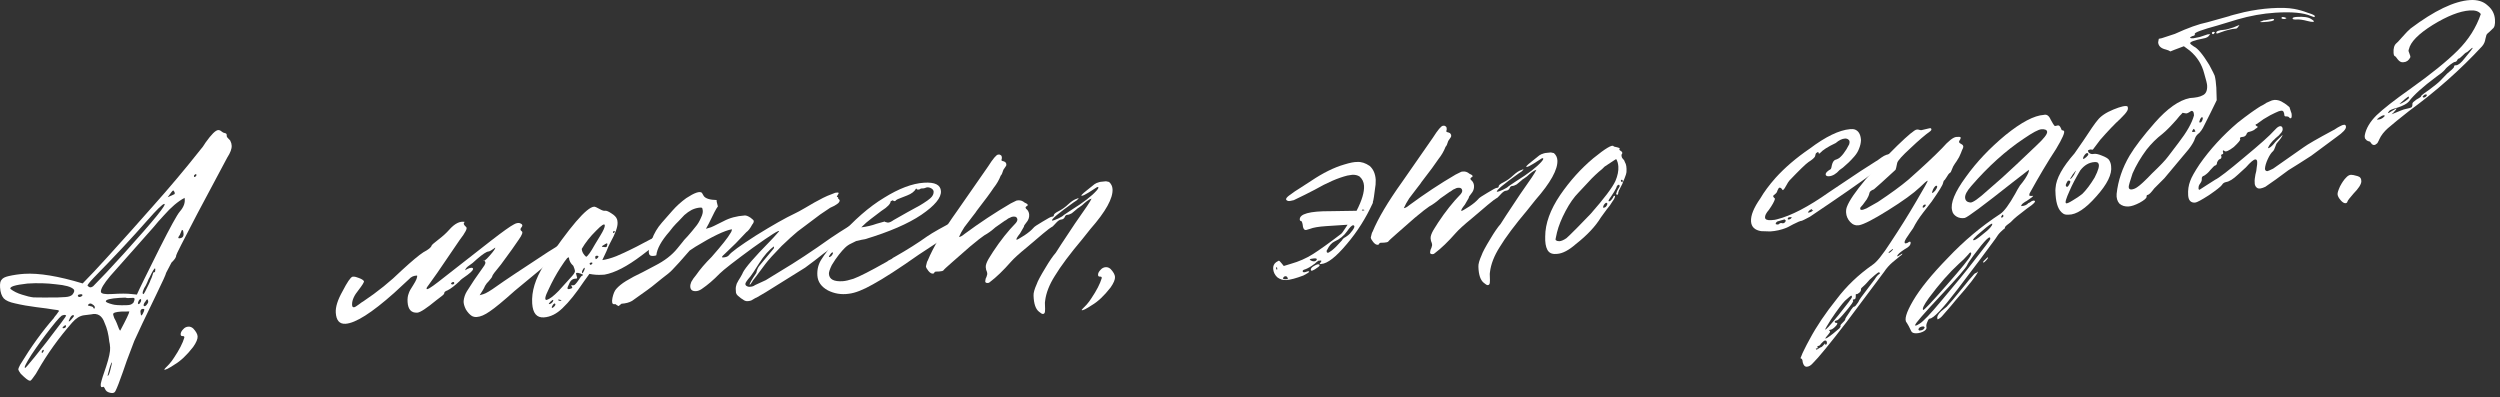 <?xml version="1.0" encoding="UTF-8"?> <svg xmlns="http://www.w3.org/2000/svg" width="403" height="64" viewBox="0 0 403 64" fill="none"><rect x="0" y="0" width="403" height="64" fill="#333333" stroke="none"/><path d="M16.563 62.382C16.292 62.493 16.188 62.314 16.25 61.846C16.355 61.329 16.643 60.406 17.114 59.077C17.578 57.656 17.791 56.645 17.752 56.044C17.722 55.583 17.678 55.261 17.62 55.079C17.496 53.881 17.245 52.877 16.868 52.067C16.467 50.887 15.741 50.424 14.691 50.678L13.518 50.823C12.874 50.911 12.25 51.3 11.646 51.988C9.486 54.447 7.636 57.025 6.095 59.722C5.931 60.057 5.678 60.444 5.335 60.884C5.039 61.321 4.84 61.473 4.739 61.34C4.554 61.352 4.09 60.988 3.346 60.248C3.091 59.893 2.961 59.67 2.955 59.577C2.946 59.439 3.045 59.177 3.252 58.793C5.012 55.896 6.821 53.391 8.678 51.276C8.718 51.181 8.803 51.059 8.932 50.912C9.105 50.715 9.233 50.544 9.317 50.4C9.446 50.252 9.509 50.155 9.507 50.109C9.501 50.017 9.194 49.944 8.588 49.891C8.025 49.788 7.112 49.661 5.85 49.511C4.635 49.358 3.485 49.155 2.402 48.9C1.556 48.723 0.959 48.46 0.612 48.112C0.262 47.717 0.061 47.127 0.01 46.342C-0.032 45.696 0.057 45.272 0.276 45.073C0.445 44.83 0.804 44.644 1.353 44.516C2.175 44.324 3.025 44.199 3.902 44.142C6.258 43.989 9.398 44.505 13.324 45.688C14.456 44.548 15.78 43.14 17.294 41.465C20.064 38.41 22.507 35.678 24.624 33.268C27.304 30.266 29.823 27.273 32.181 24.291C32.57 23.849 32.889 23.411 33.139 22.977C34.075 21.664 34.75 20.994 35.166 20.968C35.35 20.956 35.541 21.036 35.738 21.209C35.885 21.338 36.053 21.42 36.241 21.454C36.474 21.486 36.576 21.618 36.545 21.852L36.549 21.921C36.558 22.06 36.661 22.216 36.858 22.388C37.054 22.561 37.156 22.694 37.162 22.786C37.266 22.965 37.327 23.193 37.345 23.47C37.378 23.978 37.141 24.619 36.635 25.394L31.797 34.473C29.487 38.889 28.356 41.119 28.405 41.162C28.423 41.44 28.17 41.827 27.645 42.325L26.779 43.981C26.748 44.215 26.241 45.337 25.258 47.349C23.376 51.228 22.172 53.764 21.647 54.957C20.654 57.526 20.043 59.189 19.814 59.946C19.266 61.511 18.869 62.534 18.621 63.014C18.501 63.3 18.253 63.409 17.877 63.341C17.643 63.309 17.43 63.23 17.236 63.104C17.088 62.974 16.987 62.842 16.932 62.706C16.877 62.571 16.824 62.481 16.775 62.438C16.723 62.349 16.652 62.33 16.563 62.382ZM31.67 28.22C31.658 28.035 31.565 28.018 31.389 28.169C31.299 28.221 31.258 28.293 31.264 28.386C31.276 28.57 31.37 28.588 31.545 28.437C31.632 28.339 31.673 28.267 31.67 28.22ZM28.087 30.887L27.935 30.689C27.842 30.695 27.541 31.062 27.032 31.791C27.664 31.518 28.024 31.355 28.114 31.303C28.2 31.205 28.191 31.066 28.087 30.887ZM28.991 34.098C29.638 33.361 29.892 32.625 29.752 31.892C28.676 32.472 27.577 33.402 26.454 34.68C25.803 35.372 25.22 36.035 24.705 36.672C23.539 38 21.227 40.607 17.769 44.495C16.735 45.722 16.233 46.566 16.263 47.028C16.284 47.351 16.895 47.474 18.096 47.396C19.435 47.309 20.479 47.311 21.227 47.402L22.067 47.486C22.348 46.819 23.557 44.352 25.692 40.086C27.459 36.586 28.559 34.59 28.991 34.098ZM17.174 43.908L20.034 40.801C24.837 35.481 26.984 32.837 26.476 32.87C26.199 32.888 25.283 33.782 23.728 35.553C21.31 38.306 18.426 41.392 15.076 44.809C14.382 45.55 14.061 45.965 14.113 46.054C14.162 46.097 14.236 46.162 14.335 46.248C14.528 46.375 14.758 46.337 15.023 46.134C15.285 45.885 16.002 45.143 17.174 43.908ZM29.552 37.401C29.538 37.17 29.461 37.059 29.322 37.068L29.262 37.211C29.222 37.307 29.161 37.45 29.081 37.64C29.044 37.782 28.982 37.902 28.896 38C28.683 38.292 28.692 38.431 28.923 38.416C29.477 38.38 29.687 38.042 29.552 37.401ZM23.106 47.419C23.198 47.413 23.489 46.884 23.977 45.832C24.101 45.592 24.201 45.354 24.279 45.117C24.402 44.877 24.483 44.686 24.52 44.545C24.557 44.403 24.596 44.285 24.636 44.189C24.676 44.094 24.695 44.023 24.692 43.977C24.735 43.928 24.78 43.902 24.826 43.899C24.964 43.89 25.028 43.793 25.016 43.608C25.05 43.42 25.042 43.305 24.993 43.262C24.855 43.271 24.561 43.754 24.113 44.71C24.027 44.809 23.905 45.072 23.747 45.499C23.586 45.881 23.421 46.193 23.251 46.436C23.007 46.962 22.934 47.268 23.032 47.354L23.106 47.419ZM10.545 47.885C11.099 47.849 11.484 47.709 11.7 47.463C11.999 47.072 12.051 46.791 11.854 46.618C11.458 46.226 10.513 45.963 9.02 45.828C7.571 45.643 6.038 45.604 4.421 45.708C2.395 45.932 1.486 46.223 1.695 46.581C2.184 46.966 2.807 47.274 3.564 47.503C4.274 47.735 4.887 47.881 5.401 47.941C5.912 47.954 6.515 47.961 7.211 47.962C7.953 47.961 8.37 47.957 8.462 47.951C8.881 47.97 9.575 47.948 10.545 47.885ZM13.307 47.567C13.252 47.432 13.11 47.394 12.882 47.456C12.651 47.471 12.54 47.547 12.549 47.686C12.555 47.778 12.629 47.843 12.771 47.88C12.909 47.871 13.023 47.841 13.113 47.788C13.245 47.687 13.31 47.613 13.307 47.567ZM20.3 49.201L20.715 49.174C21.039 49.153 21.308 49.02 21.524 48.774C21.645 48.488 21.702 48.298 21.696 48.206C21.687 48.068 21.59 48.004 21.406 48.016C20.759 48.058 20.411 48.057 20.362 48.014C20.313 47.971 19.942 47.972 19.249 48.017C17.771 48.113 17.041 48.299 17.059 48.576C17.068 48.715 17.427 48.877 18.134 49.063C18.513 49.178 19.235 49.224 20.3 49.201ZM22.698 48.628C22.741 48.579 22.756 48.462 22.744 48.277C22.741 48.231 22.717 48.209 22.671 48.212C22.486 48.224 22.338 48.443 22.226 48.867C22.287 49.095 22.403 49.088 22.572 48.845L22.698 48.628ZM23.154 49.225C23.16 49.317 23.209 49.36 23.301 49.354C23.44 49.345 23.572 49.244 23.699 49.05C23.872 48.853 23.929 48.664 23.871 48.483C23.804 48.162 23.666 48.194 23.459 48.579C23.244 48.825 23.142 49.04 23.154 49.225ZM15.082 49.191C14.688 48.846 14.387 48.842 14.177 49.18L14.181 49.25L14.394 49.306C14.535 49.343 14.677 49.38 14.818 49.417C14.96 49.454 15.034 49.519 15.04 49.611C15.144 49.79 15.215 49.809 15.252 49.667C15.335 49.523 15.278 49.364 15.082 49.191ZM23.031 50.554C23.195 50.219 23.274 50.005 23.268 49.913C23.262 49.821 23.189 49.779 23.051 49.788C22.681 49.812 22.559 50.075 22.685 50.577C22.709 50.946 22.824 50.939 23.031 50.554ZM10.669 50.869C10.521 50.739 10.335 50.728 10.11 50.835C9.966 50.752 9.336 51.419 8.222 52.836C7.108 54.253 6.065 55.689 5.093 57.143C4.167 58.594 3.819 59.313 4.05 59.298C4.053 59.344 4.184 59.219 4.443 58.924C4.745 58.58 5.133 58.114 5.605 57.527C6.12 56.891 6.742 56.109 7.47 55.18C9.652 52.349 10.718 50.912 10.669 50.869ZM20.852 50.209L19.531 50.225C18.654 50.282 18.223 50.425 18.238 50.656C18.244 50.749 18.303 50.953 18.417 51.271C18.573 51.539 18.707 51.809 18.817 52.08C19.102 52.896 19.29 53.301 19.383 53.295C20.334 51.517 20.824 50.489 20.852 50.209ZM11.254 51.318L11.073 51.747C11.085 51.931 11.306 51.755 11.735 51.217C11.864 51.069 11.928 50.973 11.925 50.926C11.919 50.834 11.87 50.791 11.777 50.797C11.592 50.809 11.418 50.982 11.254 51.318ZM10.097 52.784L10.102 52.853C10.105 52.899 10.129 52.921 10.175 52.918C10.499 52.897 10.653 52.771 10.638 52.54C10.626 52.355 10.489 52.388 10.227 52.636C10.137 52.689 10.094 52.738 10.097 52.784ZM7.061 56.389C6.877 56.401 6.767 56.501 6.733 56.689C6.696 56.831 6.723 56.898 6.816 56.892C6.991 56.742 7.073 56.574 7.061 56.389ZM18.052 58.529C18.04 58.344 17.976 58.418 17.858 58.751C17.778 58.941 17.7 59.178 17.626 59.461L17.347 60.523L17.351 60.592C17.49 60.583 17.632 60.272 17.778 59.66C17.964 58.952 18.055 58.575 18.052 58.529Z" fill="white"></path><path d="M28.044 57.673C28.889 56.412 29.446 55.333 29.712 54.434C29.746 54.247 29.648 54.16 29.417 54.175C29.232 54.187 29.134 54.101 29.122 53.916C29.104 53.639 29.248 53.351 29.553 53.053C29.769 52.807 30.038 52.674 30.362 52.653C30.639 52.635 30.9 52.734 31.146 52.95C31.595 53.431 31.831 53.856 31.855 54.226C31.882 54.642 31.641 55.214 31.131 55.942C30.104 57.261 29.099 58.207 28.116 58.781C27.181 59.398 26.642 59.665 26.498 59.582C26.452 59.585 26.493 59.513 26.623 59.365C26.752 59.218 26.97 58.995 27.275 58.697C27.578 58.352 27.834 58.011 28.044 57.673Z" fill="white"></path><path d="M74.736 48.525C74.792 47.964 74.967 47.443 75.26 46.96C75.974 45.801 76.841 44.516 77.863 43.105C78.248 42.616 78.343 42.285 78.146 42.112L77.925 41.918C77.943 42.195 78.276 41.965 78.924 41.227C79.615 40.44 79.911 40.004 79.812 39.917L79.614 40.069C79.481 40.171 79.326 40.273 79.147 40.378C78.968 40.482 78.832 40.537 78.74 40.543C78.417 40.564 77.794 40.976 76.872 41.777C76.348 42.275 75.952 42.602 75.684 42.759C75.283 43.017 75.045 43.287 74.971 43.57C75.55 43.208 75.96 43.089 76.2 43.212C76.397 43.385 76.119 43.751 75.367 44.31C74.612 44.822 74.192 45.151 74.109 45.296C73.323 46.042 72.66 46.549 72.121 46.816C71.757 46.932 71.583 47.106 71.598 47.337C71.604 47.429 71.186 47.781 70.344 48.392C68.76 49.7 67.736 50.37 67.275 50.4C66.305 50.462 65.781 49.893 65.703 48.693C65.667 48.139 65.73 47.671 65.89 47.289C65.965 47.006 66.213 46.549 66.636 45.919C67.099 45.194 67.299 44.694 67.235 44.419L67.096 44.428C66.634 44.458 66.252 44.645 65.95 44.99L63.522 47.234C59.926 50.435 57.32 52.088 55.704 52.193C54.734 52.256 54.209 51.664 54.128 50.417C54.068 49.493 54.433 48.333 55.224 46.937C55.965 45.498 56.495 44.721 56.812 44.608L56.951 44.599C57.182 44.584 57.488 44.657 57.869 44.818C58.297 44.976 58.563 45.144 58.667 45.323C58.722 45.458 58.429 45.941 57.787 46.771C57.099 47.604 56.754 48.368 56.753 49.064L56.762 49.203C56.777 49.434 56.877 49.543 57.062 49.531C57.2 49.522 57.468 49.366 57.866 49.062C58.264 48.758 58.486 48.604 58.532 48.601C60.843 47.06 62.937 45.37 64.812 43.533C66.388 42.086 67.532 41.131 68.244 40.667C69.051 40.244 69.492 39.891 69.566 39.607C69.56 39.515 69.955 39.165 70.75 38.557C71.413 38.05 71.961 37.551 72.392 37.059C73.299 36.026 74.153 35.6 74.953 35.78C74.817 35.835 74.754 35.932 74.763 36.071C74.772 36.209 74.9 36.386 75.145 36.602C75.388 36.772 75.039 37.467 74.098 38.688L70.477 44.001L69.074 45.97C68.858 46.216 68.755 46.408 68.764 46.546C68.779 46.777 69.404 46.412 70.641 45.451L79.182 38.776C81.081 37.307 82.3 36.44 82.839 36.173C83.197 35.965 83.517 35.897 83.8 35.972C84.228 36.13 84.312 36.356 84.053 36.651C83.837 36.897 83.85 37.105 84.093 37.275C84.333 37.398 84.177 37.849 83.625 38.627C83.118 39.401 82.162 40.739 80.754 42.639C79.807 43.767 79.338 44.4 79.347 44.539C79.353 44.631 79.162 44.899 78.773 45.341C78.554 45.541 78.361 45.785 78.194 46.074C78.074 46.36 77.95 46.6 77.823 46.794L77.319 47.592L77.933 47.413C78.343 47.294 79.079 46.852 80.143 46.087C81.206 45.322 83.94 43.499 88.345 40.616L90.217 39.452C90.263 39.449 90.374 39.372 90.55 39.221C90.772 39.068 90.996 38.937 91.22 38.83C91.445 38.723 91.65 38.663 91.835 38.651C92.02 38.639 92.12 38.748 92.134 38.979C92.158 39.349 91.66 39.891 90.64 40.607C88.787 42.072 86.233 44.162 82.977 46.877C81.136 48.527 79.793 49.635 78.949 50.199C78.15 50.761 77.451 51.062 76.85 51.101C76.573 51.118 76.315 51.066 76.075 50.942C75.737 50.732 75.413 50.382 75.103 49.892C74.836 49.353 74.713 48.897 74.736 48.525ZM73.226 45.631C73.214 45.446 73.096 45.408 72.871 45.515C72.649 45.669 72.656 45.784 72.893 45.861C73.124 45.846 73.235 45.77 73.226 45.631Z" fill="white"></path><path d="M85.789 48.921C85.663 46.981 86.295 44.923 87.684 42.746C91.874 36.538 94.568 33.395 95.769 33.318C95.908 33.309 96.194 33.429 96.627 33.679C97.061 33.93 97.369 34.026 97.55 33.967C97.781 33.953 98.115 34.093 98.552 34.389C99.034 34.683 99.332 34.988 99.446 35.305C99.498 35.395 99.533 35.578 99.551 35.855C99.596 36.548 99.203 37.64 98.372 39.132C98.165 39.516 97.963 39.97 97.765 40.493L97.092 41.928C97.736 41.84 98.487 41.629 99.347 41.294C100.25 40.911 101.015 40.56 101.644 40.241C102.319 39.919 102.992 39.574 103.664 39.206C104.382 38.835 104.785 38.623 104.875 38.571C104.921 38.568 105.055 38.49 105.277 38.336C105.499 38.183 105.722 38.052 105.947 37.945C106.215 37.788 106.442 37.704 106.627 37.692C106.719 37.686 106.816 37.749 106.917 37.882C107.123 38.193 106.628 38.782 105.432 39.648L103.443 41.168C101.1 42.943 99.103 43.977 97.453 44.27L97.037 44.296C96.391 44.338 95.715 44.289 95.01 44.15L94.117 45.39C92.848 47.281 91.711 48.7 90.706 49.646C89.747 50.589 88.736 51.095 87.674 51.164C86.519 51.239 85.891 50.491 85.789 48.921ZM95.887 39.432L96.767 37.983C97.27 37.162 97.513 36.613 97.495 36.336C97.471 35.967 97.003 36.252 96.09 37.193C95.131 38.136 94.359 39.113 93.776 40.125C93.805 40.587 94.042 41.012 94.484 41.401C94.755 41.291 95.223 40.634 95.887 39.432ZM98.819 37.433C98.83 37.618 98.923 37.612 99.096 37.415C99.182 37.317 99.156 37.272 99.017 37.281C98.876 37.244 98.809 37.294 98.819 37.433ZM97.789 39.795L97.905 39.44C97.936 39.206 97.841 39.166 97.619 39.319C97.573 39.322 97.528 39.349 97.485 39.398C97.171 39.557 97.016 39.683 97.022 39.776C97.069 39.773 97.186 39.788 97.373 39.822C97.561 39.857 97.7 39.848 97.789 39.795ZM90.041 46.906L92.248 44.468C92.551 44.123 92.696 43.859 92.684 43.674C92.675 43.536 92.588 43.263 92.422 42.856C91.98 42.468 91.742 42.019 91.709 41.511C91.66 41.468 91.569 41.497 91.436 41.599C91.35 41.697 91.2 41.892 90.987 42.184C90.817 42.427 90.606 42.742 90.353 43.13C89.637 44.243 88.994 45.421 88.425 46.663C87.851 47.814 87.748 48.377 88.118 48.353C88.573 48.23 89.215 47.748 90.041 46.906ZM96.281 41.215L96.212 41.219C95.935 41.237 95.877 41.427 96.04 41.787C96.265 41.68 96.417 41.531 96.498 41.34C96.402 41.3 96.33 41.258 96.281 41.215ZM95.041 42.478C95.105 42.752 95.245 42.766 95.461 42.52C95.545 42.376 95.494 42.309 95.309 42.321C95.171 42.33 95.081 42.383 95.041 42.478ZM93.926 43.524C93.843 43.669 93.804 43.787 93.81 43.88C93.828 44.157 93.939 44.08 94.143 43.649C94.224 43.459 94.262 43.34 94.259 43.294C94.244 43.063 94.133 43.14 93.926 43.524ZM92.148 46.144C92.096 46.054 92.07 46.01 92.07 46.01C92.113 45.961 92.206 45.955 92.347 45.992L92.486 45.983C92.624 45.974 92.863 45.726 93.203 45.241C93.539 44.709 93.754 44.44 93.846 44.434C93.939 44.428 93.982 44.379 93.976 44.286C93.782 44.16 93.52 44.061 93.191 43.989C93.004 43.955 92.889 43.986 92.849 44.081C92.852 44.127 92.883 44.241 92.941 44.423L93.033 44.765C93.039 44.857 92.996 44.906 92.903 44.912L92.695 44.926C92.234 44.956 91.885 45.303 91.65 45.967C91.526 46.207 91.468 46.373 91.474 46.466C91.486 46.651 91.695 46.66 92.101 46.495C92.283 46.436 92.299 46.319 92.148 46.144ZM88.694 48.663C88.478 48.909 88.416 49.029 88.509 49.023C88.74 49.008 88.94 48.879 89.11 48.636C89.193 48.492 89.21 48.398 89.161 48.355C89.112 48.312 88.956 48.414 88.694 48.663ZM90.131 48.292C89.9 48.307 89.88 48.355 90.071 48.435C90.12 48.478 90.191 48.497 90.283 48.491C90.56 48.473 90.58 48.425 90.343 48.348L90.131 48.292ZM89.141 49.121C88.972 49.364 88.913 49.53 88.965 49.62C89.06 49.66 89.194 49.582 89.367 49.385C89.54 49.188 89.577 49.047 89.479 48.96C89.427 48.871 89.314 48.925 89.141 49.121Z" fill="white"></path><path d="M118.95 47.676C118.802 47.547 118.7 47.391 118.641 47.209L118.605 46.655C118.587 46.378 118.637 46.073 118.755 45.741C118.919 45.406 119.127 45.044 119.38 44.657C119.63 44.223 119.754 43.983 119.751 43.937C120.162 43.122 121.607 41.452 124.087 38.926C124.436 38.578 124.934 38.036 125.582 37.298C125.699 36.966 124.295 37.846 121.37 39.937C118.448 42.074 116.66 43.465 116.006 44.11C115.05 45.1 114.083 45.928 113.106 46.594C112.795 46.8 112.5 46.911 112.223 46.929C111.623 46.968 111.306 46.734 111.273 46.226C111.258 45.995 111.311 45.736 111.432 45.45C111.639 45.066 111.893 44.702 112.196 44.357C112.831 43.435 113.672 42.453 114.718 41.411C116.359 39.542 117.366 38.271 117.74 37.598C117.91 37.355 117.989 37.141 117.977 36.956C116.785 37.173 114.828 38.111 112.107 39.772L111.173 40.389L109.489 42.307L108.383 43.491C108.124 43.786 107.552 44.264 106.667 44.924L105.543 45.832C105.149 46.182 103.931 47.073 101.89 48.504C101.444 48.764 100.874 48.917 100.181 48.962L99.719 49.34C99.528 49.26 99.359 49.155 99.211 49.025L99.003 49.038C98.68 49.059 98.588 48.718 98.728 48.013C98.871 47.354 99.072 46.878 99.331 46.583C99.72 46.14 100.249 45.711 100.917 45.297C101.676 44.831 102.572 44.355 103.608 43.87L105.558 42.84C107.13 42.042 108.344 41.105 109.202 40.03L110.04 39.001C110.08 38.906 110.361 38.586 110.882 38.042C111.4 37.452 111.809 36.962 112.108 36.572C112.454 36.178 112.747 35.695 112.988 35.123C113.276 34.548 113.361 34.079 113.245 33.715C113.239 33.623 113.211 33.555 113.162 33.512C113.113 33.469 113.019 33.452 112.881 33.461C112.419 33.491 111.963 33.613 111.513 33.828C111.109 34.039 110.71 34.32 110.316 34.67C109.967 35.018 109.663 35.339 109.404 35.634C109.142 35.883 108.838 36.204 108.493 36.597C108.193 36.988 108 37.232 107.914 37.331C106.618 38.806 105.913 40.081 105.797 41.155C105.707 41.207 105.524 41.242 105.247 41.26C104.831 41.287 104.61 41.093 104.583 40.677C104.568 40.446 104.596 40.166 104.668 39.837C104.739 39.507 104.815 39.247 104.895 39.057C104.973 38.82 105.033 38.677 105.076 38.627C105.429 37.631 105.973 36.714 106.707 35.878L108.391 33.96C109.039 33.223 109.784 32.548 110.625 31.937C111.96 31.062 112.799 30.776 113.144 31.078L113.457 31.615C113.761 32.012 114.447 32.223 115.515 32.246L115.533 32.523C115.536 32.57 115.599 32.821 115.721 33.277C115.505 33.523 115.009 34.459 114.233 36.086L113.798 36.88L114.412 36.7C114.551 36.692 115.293 36.342 116.64 35.652C117.626 35.124 118.766 34.818 120.059 34.734C120.29 34.72 120.599 34.839 120.986 35.092C121.328 35.348 121.501 35.522 121.507 35.615C121.519 35.799 121.439 35.99 121.266 36.187C120.936 36.811 120.615 37.226 120.303 37.432L118.61 39.211L116.908 40.852C116.556 41.153 116.383 41.35 116.389 41.442C116.392 41.488 116.463 41.507 116.602 41.498C117.017 41.471 117.311 41.359 117.484 41.162C117.824 40.676 119.285 39.608 121.868 37.956C124.543 36.299 126.623 35.121 128.108 34.422C128.469 34.259 129.051 33.943 129.855 33.473C130.792 32.903 131.732 32.378 132.675 31.899C132.943 31.743 133.598 31.468 134.639 31.076C134.96 31.009 135.146 31.02 135.198 31.11C135.201 31.156 135.139 31.276 135.013 31.47C134.886 31.663 134.869 31.757 134.961 31.751L135.104 31.811L135.118 32.019L135.265 32.149C135.413 32.278 135.379 32.466 135.163 32.712C135.076 32.81 134.854 32.964 134.497 33.173C134.183 33.332 133.958 33.439 133.822 33.495L132.222 34.572L128.574 37.313C127.957 37.817 127.103 38.591 126.011 39.636C124.707 40.972 123.82 41.958 123.351 42.591L121.879 44.565L121.365 45.224L121.24 45.441C121.156 45.585 121.072 45.707 120.985 45.805C120.899 45.903 120.854 45.929 120.851 45.883C120.796 45.748 121.15 45.122 121.912 44.006C122.018 43.489 122.2 43.083 122.459 42.788L124.718 40.067C124.761 40.018 124.776 39.901 124.764 39.717C123.966 40.278 123.167 41.188 122.367 42.446C121.611 43.654 121.146 44.357 120.974 44.554C120.412 45.193 120.137 45.605 120.149 45.79C120.164 46.02 120.36 46.17 120.735 46.239L120.943 46.225C121.266 46.204 121.516 46.118 121.691 45.968L123.448 45.158C123.626 45.054 124.005 44.821 124.585 44.459C125.164 44.096 125.588 43.837 125.856 43.681C128.223 42.275 130.914 40.501 133.929 38.357L135.329 37.432L136.934 36.423C136.98 36.42 137.091 36.344 137.267 36.193C137.488 36.04 137.712 35.909 137.937 35.802C138.162 35.694 138.367 35.635 138.551 35.623C138.69 35.614 138.764 35.679 138.773 35.817C138.978 36.129 138.506 36.716 137.356 37.579L135.095 39.186L132.77 40.867L131.313 42.005L129.787 43.148C126.532 45.167 124.415 46.487 123.435 47.107L121.96 47.968C121.914 47.971 121.802 48.025 121.623 48.129C121.444 48.233 121.265 48.338 121.087 48.442C120.905 48.5 120.722 48.535 120.537 48.547C120.306 48.562 120.094 48.506 119.9 48.38C119.611 48.213 119.294 47.978 118.95 47.676Z" fill="white"></path><path d="M131.761 44.411C131.698 43.441 131.919 42.569 132.426 41.794C132.929 40.973 133.85 39.8 135.189 38.276C137.651 35.472 140.087 33.344 142.497 31.889C144.904 30.388 147.054 29.576 148.948 29.453C150.703 29.34 151.613 29.791 151.679 30.807C151.748 31.869 150.694 33.143 148.518 34.629C146.385 36.066 143.363 37.375 139.451 38.556C139.405 38.559 139.198 38.595 138.832 38.666C138.465 38.736 138.191 38.8 138.009 38.858C137.874 38.913 137.604 39.047 137.201 39.258C136.84 39.421 136.507 39.651 136.202 39.949C135.94 40.198 135.616 40.567 135.23 41.056C134.844 41.544 134.463 42.102 134.086 42.73C133.759 43.4 133.604 43.874 133.622 44.151C133.679 45.029 134.423 45.421 135.855 45.328C136.271 45.301 136.842 45.171 137.569 44.939C138.521 44.599 140.339 43.669 143.023 42.15L143.222 41.998C143.357 41.943 143.514 41.864 143.693 41.759C143.869 41.609 144.069 41.48 144.294 41.372C146.307 40.222 148.022 39.136 149.44 38.117C150.327 37.503 151.961 36.586 154.34 35.365C154.386 35.362 154.52 35.283 154.742 35.13C154.964 34.976 155.187 34.846 155.412 34.739C155.68 34.582 155.907 34.498 156.091 34.486C156.276 34.474 156.376 34.583 156.391 34.814C156.415 35.184 155.917 35.726 154.896 36.442C154.326 36.942 153.039 37.837 151.036 39.127L148.1 41.056C144.906 43.304 142.436 44.901 140.689 45.85C139.123 46.739 137.834 47.24 136.821 47.352C135.626 47.523 134.501 47.34 133.446 46.806C132.388 46.225 131.826 45.427 131.761 44.411ZM141.307 36.07L142.605 35.708L142.679 35.773C142.725 35.77 142.796 35.788 142.891 35.828C142.987 35.869 143.081 35.886 143.173 35.88C143.404 35.865 143.697 35.73 144.051 35.475L146.265 34.218C147.251 33.691 147.923 33.323 148.281 33.114C148.638 32.905 149.039 32.647 149.483 32.34C149.97 31.984 150.253 31.711 150.334 31.52C150.46 31.326 150.515 31.091 150.497 30.814C150.436 30.586 150.262 30.412 149.976 30.291C149.69 30.17 149.434 30.164 149.209 30.271L148.937 30.358L148.452 30.39C148.363 30.442 148.273 30.494 148.184 30.546C148.091 30.552 147.999 30.558 147.907 30.564C147.811 30.524 147.738 30.459 147.685 30.37C147.438 30.85 146.953 31.229 146.229 31.508L144.736 32.092C144.647 32.144 144.557 32.196 144.468 32.248L144.403 32.322C144.274 32.469 144.11 32.457 143.914 32.284L143.576 32.445C143.557 32.864 143.057 33.383 142.077 34.003C140.662 35.069 139.845 35.701 139.626 35.901L138.84 36.648C139.715 36.544 140.537 36.352 141.307 36.07ZM134.233 40.703C134.135 40.616 133.939 40.815 133.646 41.297C133.606 41.393 133.609 41.439 133.655 41.436C133.886 41.421 134.083 41.246 134.247 40.911C134.284 40.769 134.279 40.7 134.233 40.703Z" fill="white"></path><path d="M166.609 47.648C166.582 47.232 166.751 46.618 167.116 45.806C167.271 45.332 167.746 44.444 168.543 43.14C169.17 42.079 169.721 41.278 170.196 40.737L171.081 39.358L173.299 36.014C174.956 33.681 175.844 32.348 175.961 32.015C175.733 32.077 175.487 32.208 175.222 32.411C174.956 32.614 174.693 32.84 174.431 33.089C174.166 33.291 173.988 33.419 173.899 33.471C173.853 33.474 173.72 33.575 173.501 33.775C173.282 33.974 173.04 34.176 172.775 34.378C172.507 34.535 172.258 34.621 172.027 34.636C171.842 34.648 171.711 34.772 171.633 35.009C171.51 35.249 171.31 35.378 171.032 35.396C170.802 35.411 170.513 35.615 170.168 36.008C169.822 36.402 169.603 36.601 169.511 36.607C169.375 36.663 168.911 37.017 168.119 37.672L165.548 39.856C164.314 40.863 163.46 41.637 162.985 42.178C161.733 43.604 160.598 44.698 159.58 45.46C159.494 45.558 159.382 45.612 159.243 45.621C158.874 45.645 158.746 45.468 158.861 45.089C158.855 44.997 158.893 44.878 158.977 44.734C159.057 44.543 159.096 44.425 159.093 44.378C159.136 44.329 159.152 44.212 159.14 44.028C159.134 43.935 159.076 43.753 158.965 43.482C158.898 43.162 158.883 42.931 158.92 42.789C158.989 42.414 159.213 41.936 159.593 41.355L160.097 40.557C161.28 38.764 162.502 37.224 163.763 35.937C163.893 35.789 163.975 35.621 164.009 35.434C163.985 35.064 163.788 34.891 163.419 34.915L163.28 34.924C163.142 34.933 162.983 34.99 162.804 35.094C162.622 35.152 162.444 35.257 162.268 35.407C162.135 35.509 162.046 35.561 162 35.564L160.469 36.637C159.856 37.187 159.258 37.62 158.675 37.936C158.275 38.194 157.502 38.8 156.358 39.756L153.528 42.235C152.606 43.036 152.125 43.485 152.085 43.58C151.998 43.679 151.77 43.74 151.401 43.764C150.936 43.748 150.684 43.787 150.643 43.883C150.606 44.024 150.518 44.099 150.38 44.108C150.149 44.123 149.907 43.977 149.656 43.668C149.404 43.36 149.272 43.114 149.26 42.929C149.365 42.412 149.461 42.104 149.548 42.006C150.429 39.862 152.018 37.185 154.314 33.975L159.278 26.836C160.077 25.578 160.616 24.94 160.893 24.922L161.031 24.913C161.124 24.907 161.194 24.926 161.244 24.969C161.339 25.009 161.413 25.074 161.465 25.164L161.474 25.302C161.526 25.392 161.513 25.555 161.436 25.792L161.44 25.861C161.539 25.947 161.634 25.988 161.727 25.982L162.013 26.102C162.209 26.275 162.269 26.48 162.192 26.716L161.747 27.371C161.595 27.891 161.453 28.202 161.32 28.303C161.042 29.017 160.667 29.668 160.195 30.255C159.688 31.029 158.772 32.272 157.445 33.981C157.405 34.076 157.17 34.393 156.741 34.931C156.312 35.469 155.885 36.03 155.459 36.614C155.079 37.195 154.789 37.724 154.588 38.201C154.819 38.186 155.11 38.028 155.462 37.727C157.94 35.897 160.431 34.251 162.933 32.79C163.112 32.686 163.381 32.553 163.742 32.39C163.785 32.341 163.922 32.309 164.153 32.294C164.523 32.27 164.855 32.387 165.15 32.647C165.722 32.888 165.828 33.09 165.467 33.252C165.245 33.406 165.281 33.589 165.573 33.802C165.772 34.021 165.883 34.292 165.904 34.615C165.933 35.077 165.776 35.505 165.43 35.898C165.171 36.193 165.046 36.41 165.055 36.548C165.015 36.644 164.806 37.005 164.43 37.632C163.957 38.219 163.771 38.556 163.869 38.643C163.918 38.686 164.343 38.45 165.145 37.934C165.767 37.523 166.251 37.12 166.597 36.727C166.68 36.582 167.169 36.249 168.063 35.727C168.91 35.209 169.403 34.945 169.542 34.936C169.773 34.921 169.884 34.844 169.875 34.706C169.863 34.521 170.126 34.295 170.666 34.028C171.205 33.761 171.737 33.379 172.261 32.881C172.742 32.433 173.187 32.149 173.597 32.029L173.8 31.947C173.939 31.938 173.854 32.059 173.546 32.311L173.079 32.62C170.64 34.355 169.475 35.334 169.582 35.559L169.651 35.555C169.836 35.543 170.153 35.429 170.603 35.215C171.053 35 171.343 34.819 171.472 34.672L172.739 33.824C174.656 32.633 176.004 31.595 176.781 30.71C177.126 30.317 177.161 30.129 176.884 30.147L176.749 30.225L175.547 30.999C174.968 31.361 174.586 31.548 174.401 31.56C174.17 31.575 174.408 31.304 175.114 30.748C175.422 30.497 175.863 30.143 176.436 29.689C176.705 29.532 176.862 29.453 176.908 29.45L176.977 29.445C177.11 29.344 177.545 29.269 178.284 29.221L178.778 29.328C179.123 29.631 179.31 30.013 179.34 30.475C179.435 31.953 178.252 34.093 175.791 36.896L174.504 38.51C172.48 40.913 170.986 42.912 170.023 44.505C169.14 45.907 168.623 47.239 168.473 48.501C168.436 48.642 168.429 48.898 168.453 49.267C168.477 49.637 168.475 49.962 168.447 50.242C168.416 50.475 168.308 50.599 168.123 50.611C167.984 50.619 167.768 50.494 167.473 50.235C166.935 49.806 166.647 48.944 166.609 47.648Z" fill="white"></path><path d="M175.928 48.087C176.774 46.827 177.33 45.747 177.597 44.849C177.631 44.661 177.533 44.574 177.302 44.589C177.117 44.601 177.019 44.515 177.007 44.33C176.989 44.053 177.132 43.766 177.438 43.468C177.654 43.222 177.923 43.088 178.247 43.067C178.524 43.049 178.785 43.148 179.031 43.364C179.48 43.845 179.716 44.271 179.74 44.64C179.767 45.056 179.526 45.628 179.016 46.356C177.989 47.675 176.983 48.622 176 49.196C175.066 49.813 174.527 50.079 174.383 49.996C174.336 49.999 174.378 49.927 174.508 49.779C174.637 49.632 174.855 49.409 175.16 49.111C175.462 48.767 175.719 48.425 175.928 48.087Z" fill="white"></path><path d="M205.236 43.335C205.206 42.873 205.368 42.515 205.723 42.26L206.125 42.025C206.217 42.019 206.365 42.149 206.567 42.414L206.945 42.877L208.105 42.523C209.38 42.162 210.552 41.646 211.622 40.974C212.691 40.301 214.22 39.205 216.209 37.685C216.255 37.682 216.468 37.39 216.848 36.809L217.227 36.227L213.764 36.452C212.563 36.53 211.691 36.679 211.149 36.9L210.535 37.079C210.211 37.1 210.03 36.81 209.991 36.21C209.918 35.797 209.812 35.595 209.674 35.604C209.581 35.61 209.531 35.544 209.522 35.405C209.462 34.482 211.102 34.027 214.442 34.043L218.681 33.977C219.547 32.297 219.946 30.95 219.88 29.934C219.841 29.333 219.601 28.839 219.158 28.45C218.82 28.24 218.42 28.15 217.958 28.18L217.2 28.299C215.694 28.675 213.935 29.438 211.923 30.589C211.026 31.064 209.903 31.624 208.553 32.268C208.097 32.39 207.799 32.433 207.657 32.396C207.091 32.247 207.23 31.89 208.075 31.325C208.383 31.073 208.916 30.714 209.674 30.247L211.343 29.165C213.255 27.882 215.029 27.002 216.668 26.525C217.623 26.231 218.333 26.092 218.798 26.108C219.444 26.066 220.107 26.279 220.787 26.745C221.377 27.263 221.703 28.007 221.766 28.977L221.746 29.743C221.534 31.473 221.386 32.41 221.302 32.555L221.311 32.693C220.174 35.178 218.764 37.403 217.083 39.367C215.361 41.427 213.993 42.489 212.977 42.555L212.7 42.573L212.889 42.283C213.105 42.037 213.03 41.949 212.664 42.019C212.617 42.022 212.571 42.025 212.525 42.028C212.436 42.08 212.303 42.181 212.127 42.332C211.998 42.48 211.91 42.555 211.864 42.558C211.333 42.963 210.842 43.25 210.389 43.419C210.115 43.483 209.982 43.584 209.991 43.723C210.003 43.907 210.191 43.942 210.555 43.825C210.598 43.776 210.735 43.744 210.966 43.729C211.012 43.726 211.037 43.748 211.04 43.794C211.045 43.886 210.734 44.092 210.106 44.411C208.929 44.858 208.017 45.103 207.371 45.145C206.816 45.181 206.319 45.027 205.88 44.685C205.483 44.293 205.269 43.843 205.236 43.335ZM219.642 33.775C219.599 33.825 219.556 33.874 219.513 33.923C219.7 33.957 219.839 33.948 219.928 33.896C219.972 33.847 219.947 33.825 219.855 33.831C219.805 33.788 219.735 33.769 219.642 33.775ZM214.712 40.356C215.11 40.052 215.654 39.506 216.345 38.719C216.426 38.529 216.623 38.354 216.937 38.194C217.249 37.988 217.469 37.812 217.599 37.664C218.333 36.828 218.512 36.376 218.137 36.308C217.906 36.323 217.579 36.645 217.156 37.276C216.647 38.004 215.964 38.559 215.107 38.939C214.658 39.154 214.269 39.596 213.941 40.267L213.877 40.34C213.839 40.482 213.847 40.597 213.899 40.687C213.948 40.73 214.019 40.748 214.111 40.742C214.157 40.739 214.358 40.611 214.712 40.356ZM212.174 41.981C212.39 41.735 212.267 41.627 211.805 41.657C211.436 41.681 211.208 41.742 211.122 41.841C211.125 41.887 211.221 41.95 211.412 42.031C211.461 42.074 211.509 42.094 211.555 42.091C211.838 42.165 212.045 42.129 212.174 41.981ZM211.882 42.835C212.329 42.574 212.604 42.533 212.709 42.712C212.761 42.801 212.676 42.923 212.454 43.076C211.702 43.635 211.317 43.776 211.299 43.499C211.284 43.268 211.478 43.047 211.882 42.835ZM205.846 43.087C205.797 43.044 205.752 43.07 205.712 43.165C205.715 43.211 205.719 43.281 205.725 43.373C205.774 43.416 205.824 43.459 205.873 43.503C205.907 43.315 205.898 43.176 205.846 43.087ZM207.556 44.785C207.498 44.603 207.376 44.518 207.192 44.53C207.053 44.539 206.942 44.616 206.859 44.761C206.818 44.856 206.823 44.925 206.872 44.968C206.967 45.008 207.084 45.024 207.223 45.015C207.408 45.003 207.523 44.996 207.569 44.993C207.613 44.944 207.608 44.874 207.556 44.785Z" fill="white"></path><path d="M238.319 42.999C238.292 42.584 238.461 41.97 238.826 41.158C238.981 40.684 239.456 39.795 240.253 38.492C240.88 37.431 241.431 36.63 241.906 36.089L242.791 34.71L245.009 31.366C246.666 29.032 247.554 27.699 247.671 27.367C247.443 27.428 247.197 27.56 246.932 27.763C246.666 27.966 246.403 28.191 246.141 28.44C245.876 28.643 245.698 28.77 245.609 28.823C245.563 28.826 245.43 28.927 245.211 29.127C244.992 29.326 244.75 29.527 244.485 29.73C244.217 29.887 243.968 29.973 243.737 29.987C243.552 29.999 243.421 30.124 243.343 30.361C243.22 30.601 243.019 30.73 242.742 30.747C242.511 30.762 242.223 30.967 241.878 31.36C241.532 31.753 241.313 31.953 241.221 31.959C241.085 32.014 240.621 32.369 239.829 33.023L237.258 35.207C236.024 36.215 235.17 36.989 234.695 37.53C233.443 38.956 232.308 40.05 231.29 40.812C231.204 40.91 231.091 40.964 230.953 40.973C230.583 40.997 230.456 40.819 230.571 40.441C230.565 40.349 230.603 40.23 230.687 40.086C230.767 39.895 230.806 39.776 230.803 39.73C230.846 39.681 230.862 39.564 230.85 39.379C230.844 39.287 230.786 39.105 230.675 38.834C230.608 38.514 230.593 38.283 230.63 38.141C230.699 37.766 230.923 37.288 231.303 36.706L231.807 35.908C232.99 34.116 234.212 32.576 235.473 31.288C235.603 31.141 235.685 30.973 235.719 30.785C235.695 30.416 235.498 30.243 235.129 30.267L234.99 30.276C234.852 30.285 234.693 30.342 234.514 30.446C234.332 30.504 234.154 30.609 233.978 30.759C233.845 30.86 233.756 30.913 233.71 30.916L232.179 31.989C231.566 32.539 230.968 32.972 230.385 33.288C229.985 33.545 229.212 34.152 228.068 35.107L225.238 37.587C224.316 38.388 223.835 38.837 223.795 38.932C223.708 39.031 223.48 39.092 223.111 39.116C222.646 39.099 222.393 39.139 222.353 39.234C222.316 39.376 222.228 39.451 222.09 39.46C221.859 39.475 221.617 39.328 221.365 39.02C221.114 38.712 220.982 38.465 220.97 38.281C221.075 37.764 221.171 37.456 221.258 37.358C222.139 35.214 223.728 32.537 226.024 29.327L230.987 22.188C231.787 20.93 232.326 20.292 232.603 20.274L232.741 20.265C232.834 20.259 232.904 20.278 232.953 20.321C233.049 20.361 233.123 20.426 233.175 20.515L233.184 20.654C233.236 20.743 233.223 20.907 233.146 21.143L233.15 21.213C233.249 21.299 233.344 21.339 233.436 21.333L233.723 21.454C233.919 21.627 233.979 21.831 233.902 22.068L233.457 22.723C233.305 23.243 233.163 23.554 233.03 23.655C232.752 24.369 232.377 25.019 231.905 25.607C231.398 26.381 230.482 27.623 229.155 29.333C229.115 29.428 228.88 29.745 228.451 30.282C228.022 30.82 227.595 31.381 227.169 31.966C226.789 32.547 226.499 33.076 226.298 33.553C226.529 33.538 226.82 33.38 227.172 33.078C229.65 31.248 232.141 29.603 234.643 28.142C234.822 28.038 235.091 27.904 235.452 27.742C235.495 27.693 235.632 27.661 235.863 27.646C236.233 27.622 236.565 27.739 236.86 27.998C237.432 28.239 237.538 28.441 237.177 28.604C236.955 28.757 236.99 28.941 237.283 29.154C237.482 29.372 237.593 29.644 237.614 29.967C237.643 30.429 237.486 30.856 237.14 31.25C236.881 31.545 236.756 31.762 236.765 31.9C236.725 31.996 236.516 32.357 236.14 32.984C235.667 33.571 235.481 33.908 235.579 33.995C235.628 34.038 236.053 33.801 236.855 33.286C237.477 32.874 237.961 32.472 238.307 32.078C238.39 31.934 238.879 31.601 239.773 31.079C240.62 30.56 241.113 30.297 241.252 30.288C241.483 30.273 241.594 30.196 241.585 30.057C241.573 29.873 241.836 29.647 242.375 29.38C242.915 29.113 243.446 28.731 243.971 28.233C244.452 27.785 244.897 27.501 245.307 27.381L245.51 27.299C245.649 27.29 245.564 27.411 245.256 27.663L244.789 27.971C242.35 29.706 241.185 30.686 241.292 30.911L241.361 30.907C241.546 30.895 241.863 30.781 242.313 30.567C242.763 30.352 243.053 30.171 243.182 30.023L244.449 29.176C246.366 27.985 247.713 26.947 248.491 26.062C248.836 25.668 248.871 25.481 248.594 25.499L248.459 25.577L247.257 26.351C246.678 26.713 246.296 26.9 246.111 26.912C245.88 26.927 246.118 26.656 246.824 26.1C247.132 25.849 247.573 25.495 248.146 25.041C248.415 24.884 248.572 24.804 248.618 24.801L248.687 24.797C248.82 24.696 249.255 24.621 249.994 24.573L250.488 24.68C250.833 24.983 251.02 25.365 251.05 25.826C251.145 27.304 249.962 29.445 247.501 32.248L246.214 33.862C244.19 36.265 242.696 38.264 241.733 39.856C240.85 41.259 240.333 42.591 240.183 43.853C240.146 43.994 240.139 44.25 240.163 44.619C240.187 44.989 240.185 45.313 240.157 45.593C240.126 45.827 240.018 45.95 239.833 45.962C239.694 45.971 239.478 45.846 239.183 45.587C238.645 45.158 238.357 44.296 238.319 42.999Z" fill="white"></path><path d="M251.007 40.925L250.799 40.938C250.153 40.98 249.697 40.755 249.434 40.262C249.17 39.769 249.054 39.057 249.087 38.128C249.09 36.04 249.896 33.809 251.505 31.432C253.073 29.15 254.847 27.18 256.826 25.522C258.808 23.909 259.903 23.258 260.108 23.57C260.111 23.616 260.3 23.673 260.676 23.742C260.959 23.816 261.102 23.876 261.105 23.922C260.975 24.07 261.031 24.206 261.27 24.329C261.56 24.496 261.596 24.702 261.38 24.948L261.389 25.087C261.404 25.318 261.485 25.498 261.633 25.627C261.78 25.757 261.885 25.936 261.946 26.164C262.152 26.475 262.232 27.003 262.188 27.748C262.157 27.982 262.081 28.242 261.96 28.528C261.883 28.765 261.782 29.003 261.659 29.243C261.578 29.434 261.539 29.552 261.542 29.599C261.462 29.789 261.338 30.029 261.172 30.318C261.005 30.607 260.904 30.846 260.87 31.033C260.879 31.172 260.841 31.29 260.754 31.389C260.619 31.444 260.545 31.379 260.533 31.194C260.53 31.148 260.55 31.101 260.593 31.051C260.587 30.959 260.668 30.768 260.834 30.479C261.047 30.187 261.128 29.996 261.076 29.907L260.997 29.773C260.766 29.788 260.615 29.96 260.544 30.289C260.297 30.769 260.067 31.155 259.854 31.447C259.471 31.982 259.283 32.296 259.289 32.388C259.292 32.434 259.339 32.454 259.432 32.448C259.57 32.439 259.766 32.241 260.019 31.854C260.053 31.666 260.163 31.566 260.348 31.554C260.362 31.785 260.22 32.096 259.921 32.486C259.671 32.92 259.373 33.333 259.027 33.727L258.069 35.041C257.189 36.489 255.844 37.922 254.035 39.337C252.894 40.339 251.884 40.868 251.007 40.925ZM251.011 38.838L251.362 38.885C251.685 38.864 252.069 38.7 252.512 38.392C252.602 38.34 253.212 37.744 254.344 36.604L256.431 34.452C258.59 31.993 259.914 30.237 260.403 29.185C260.764 28.327 260.923 27.552 260.878 26.859C260.845 26.351 260.726 25.941 260.52 25.63L258.652 26.864C258.436 27.11 258.129 27.385 257.732 27.689C256.942 28.389 256.202 29.133 255.511 29.92L254.47 31.031C253.73 31.774 253.029 32.771 252.368 34.019C251.707 35.268 251.248 36.411 250.99 37.448L250.776 38.435C250.739 38.577 250.745 38.669 250.794 38.713L251.011 38.838ZM261.58 29.109C261.574 29.017 261.525 28.974 261.433 28.98C261.294 28.988 261.253 29.061 261.308 29.196C261.314 29.289 261.363 29.332 261.455 29.326C261.594 29.317 261.635 29.245 261.58 29.109ZM258.455 33.486L258.525 33.481C258.802 33.463 258.998 33.265 259.112 32.886C259.103 32.748 259.029 32.683 258.891 32.692C258.845 32.695 258.757 32.77 258.627 32.918C258.541 33.016 258.479 33.136 258.442 33.278C258.402 33.373 258.406 33.442 258.455 33.486Z" fill="white"></path><path d="M303.327 26.82L301.801 27.963C299.988 29.333 296.638 31.66 291.749 34.945C290.942 35.368 290.515 35.581 290.469 35.584C290.238 35.599 289.763 35.792 289.045 36.164C288.374 36.532 288.015 36.717 287.968 36.72C287.155 37.051 286.287 37.247 285.363 37.307C285.224 37.316 284.736 37.301 283.899 37.262C282.868 37.097 282.324 36.576 282.267 35.699C282.204 34.729 282.704 33.491 283.766 31.984C284.349 30.972 285.16 29.876 286.196 28.696C287.711 27.021 289.556 25.441 291.732 23.955C294.297 22.026 296.455 20.982 298.207 20.822C298.577 20.798 298.809 20.806 298.905 20.846C299.566 21.035 299.928 21.615 299.991 22.584C299.975 23.049 299.866 23.52 299.665 23.997C299.508 24.424 299.256 24.835 298.91 25.229C298.565 25.622 298.261 25.943 297.999 26.192C297.737 26.441 297.43 26.716 297.079 27.017L296.547 27.399C295.985 28.038 295.404 28.378 294.804 28.416C294.619 28.428 294.478 28.391 294.379 28.305C294.33 28.262 294.303 28.194 294.297 28.102C294.282 27.87 294.542 27.599 295.079 27.286C295.168 27.233 295.245 26.997 295.311 26.575C295.422 26.15 295.591 25.884 295.816 25.777C296.225 25.658 296.538 25.475 296.754 25.229C297.016 24.98 297.315 24.59 297.652 24.058L298.088 23.264C298.202 22.886 298.163 22.634 297.969 22.507C297.821 22.377 297.632 22.32 297.401 22.335C296.939 22.365 296.445 22.606 295.918 23.057C294.657 23.649 293.811 24.191 293.379 24.683C293.336 24.732 293.292 24.758 293.245 24.761C293.199 24.764 293.175 24.742 293.172 24.696C293.157 24.465 293.04 24.45 292.821 24.649C292.728 24.655 292.648 24.846 292.58 25.221C292.456 25.461 292.104 25.762 291.525 26.125C291.081 26.432 290.056 27.426 288.449 29.107C288.319 29.254 288.151 29.52 287.944 29.905C287.78 30.24 287.61 30.483 287.435 30.633C287.391 30.682 287.318 30.618 287.213 30.439C287.112 30.306 286.992 30.244 286.854 30.253C286.761 30.259 286.655 30.405 286.534 30.692C286.46 30.975 286.333 31.168 286.154 31.273L285.826 31.572C285.835 31.711 285.938 31.866 286.134 32.039C286.023 32.464 285.691 33.065 285.138 33.843C284.706 34.335 284.501 34.742 284.522 35.066C284.543 35.389 284.877 35.529 285.523 35.488C285.985 35.458 286.284 35.415 286.419 35.36C288.702 34.795 291.506 33.337 294.832 30.988L299.899 27.599L302.437 25.974C302.483 25.971 302.639 25.868 302.904 25.665C303.169 25.463 303.436 25.283 303.704 25.127C304.018 24.967 304.268 24.881 304.452 24.869C304.683 24.854 304.806 24.962 304.821 25.193C304.845 25.563 304.347 26.105 303.327 26.82ZM291.427 34.27L291.565 34.261C291.843 34.243 292.089 34.111 292.305 33.865L292.028 33.883L292.153 33.666C291.79 33.783 291.548 33.984 291.427 34.27ZM288.229 35.382L288.368 35.373C288.599 35.358 288.753 35.232 288.83 34.995L288.346 35.026C288.17 35.177 288.131 35.295 288.229 35.382ZM287.818 35.478L287.675 35.418L287.74 35.344C287.558 35.402 287.149 35.521 286.511 35.702C286.289 35.855 286.206 36 286.261 36.135L286.473 36.191C286.566 36.185 286.635 36.181 286.681 36.178C286.77 36.126 286.837 36.075 286.88 36.026C286.969 35.974 287.037 35.946 287.083 35.943L287.365 35.994C287.55 35.982 287.64 35.953 287.637 35.907C287.727 35.855 287.792 35.781 287.832 35.686C287.872 35.59 287.867 35.521 287.818 35.478Z" fill="white"></path><path d="M308.967 20.89L309.175 20.876C309.221 20.873 309.292 20.892 309.388 20.932C309.529 20.969 309.646 20.985 309.738 20.979L310.972 20.69C311.2 20.629 311.318 20.668 311.327 20.806C311.379 20.896 311.318 21.015 311.142 21.166C310.343 21.728 309.289 22.631 307.978 23.875C306.665 25.074 305.951 25.862 305.836 26.24C305.696 26.945 305.605 27.322 305.561 27.371C303.723 29.067 302.562 30.116 302.078 30.519C301.626 30.687 301.384 30.889 301.352 31.122C301.281 31.452 301.14 31.785 300.93 32.124C300.717 32.416 300.504 32.708 300.291 33C300.075 33.246 299.946 33.393 299.903 33.443C299.748 33.916 300.076 33.965 300.886 33.587L302.698 32.566C304.788 31.178 306.426 29.982 307.613 28.977C309.938 26.925 311.753 25.231 313.058 23.894C314.094 22.714 314.867 22.107 315.375 22.074C315.744 22.05 315.953 22.06 316.003 22.103C316.098 22.143 316.084 22.283 315.96 22.523C315.701 22.818 315.762 23.046 316.144 23.207C316.479 23.371 316.565 23.62 316.401 23.956C316.358 24.005 316.257 24.243 316.099 24.671C315.942 25.098 315.715 25.531 315.418 25.967C315.205 26.259 315.015 26.55 314.849 26.839C314.728 27.125 314.628 27.363 314.547 27.554C314.51 27.696 314.447 27.793 314.357 27.845C314.179 27.949 313.986 28.193 313.779 28.578C313.569 28.916 313.441 29.087 313.395 29.09C313.348 29.093 313.288 29.236 313.214 29.519C313.185 29.799 312.577 30.789 311.389 32.489L309.977 34.32C309.335 35.15 308.809 35.972 308.398 36.788C308.314 36.932 308.145 37.175 307.889 37.516C307.679 37.854 307.467 38.17 307.254 38.462C307.087 38.751 307.007 38.941 307.013 39.034C307.022 39.172 307.073 39.239 307.165 39.233C307.257 39.227 307.371 39.196 307.507 39.141C307.639 39.04 307.729 38.987 307.775 38.984C307.864 38.932 307.935 38.951 307.987 39.04L307.992 39.109C308.016 39.479 307.713 39.823 307.085 40.142C306.283 40.658 305.867 41.033 305.836 41.267C305.842 41.359 305.911 41.355 306.044 41.253L306.645 40.866C306.697 40.956 306.567 41.103 306.256 41.309C305.991 41.512 305.595 41.839 305.068 42.29C304.54 42.742 304.087 43.258 303.707 43.839L297.689 51.882C294.952 55.445 293.125 57.673 292.21 58.567C291.907 58.912 291.594 59.094 291.271 59.115C290.948 59.136 290.724 58.896 290.598 58.394C290.571 57.978 290.465 57.776 290.281 57.788C290.232 57.745 290.269 57.603 290.392 57.363C290.47 57.127 290.632 56.768 290.879 56.288C291.083 55.858 291.372 55.306 291.746 54.632C292.821 52.615 294.259 50.481 296.061 48.231C297.641 46.134 299.563 44.294 301.825 42.709C302.494 42.295 303.481 41.071 304.787 39.039C306.266 36.81 307.611 34.659 308.821 32.586C310.158 30.32 310.802 29.165 310.753 29.122C310.615 29.131 310.197 29.482 309.5 30.177C308.451 31.172 306.723 32.421 304.316 33.922C301.999 35.37 300.45 36.166 299.671 36.31C299.12 36.392 298.645 36.214 298.245 35.776C297.846 35.338 297.628 34.842 297.592 34.288C297.568 33.918 297.617 33.591 297.737 33.305C298.093 32.354 299.089 30.898 300.724 28.937C302.276 27.12 303.989 25.294 305.864 23.456C307.61 21.766 308.644 20.911 308.967 20.89ZM312.128 29.937C311.989 29.946 311.816 30.143 311.609 30.527L311.433 31.026C311.436 31.072 311.461 31.093 311.507 31.09C311.599 31.084 311.753 30.958 311.969 30.712C312.182 30.42 312.284 30.205 312.275 30.067C312.269 29.974 312.22 29.931 312.128 29.937ZM309.974 33.207C309.894 33.398 309.923 33.489 310.062 33.48C310.197 33.425 310.307 33.325 310.39 33.18C310.473 33.035 310.446 32.968 310.307 32.977C310.169 32.986 310.058 33.062 309.974 33.207ZM305.067 40.134C304.981 40.232 304.826 40.358 304.604 40.512C304.475 40.659 304.412 40.756 304.415 40.802C304.507 40.796 304.641 40.718 304.817 40.568C305.036 40.368 305.144 40.245 305.141 40.199C305.138 40.152 305.113 40.131 305.067 40.134ZM303.028 44.092C303.019 43.954 302.968 43.887 302.876 43.893C302.783 43.899 302.561 44.053 302.21 44.354L301.618 44.879C301.572 44.882 301.333 45.13 300.901 45.621C300.728 45.818 300.554 45.992 300.378 46.142C300.202 46.293 300.093 46.392 300.05 46.442L299.989 46.585L299.994 46.654C300.012 46.931 299.819 47.175 299.415 47.387C299.326 47.439 299.28 47.442 299.277 47.396L299.207 47.401C299.161 47.404 299.141 47.451 299.147 47.544C299.177 48.005 299.1 48.242 298.915 48.254C298.684 48.269 298.619 48.343 298.721 48.476C298.819 48.562 298.459 49.096 297.642 50.076C296.781 51.106 296.281 51.625 296.143 51.634C295.776 51.704 295.668 51.827 295.819 52.003C295.914 52.043 296.008 52.06 296.1 52.054C296.147 52.051 296.171 52.073 296.174 52.119C296.183 52.258 296.057 52.451 295.794 52.7C295.489 52.998 295.221 53.155 294.99 53.17C294.852 53.179 294.807 53.205 294.856 53.248C294.954 53.334 295.005 53.401 295.008 53.447C295.014 53.539 294.909 53.708 294.693 53.954C294.391 54.298 294.241 54.494 294.244 54.54C294.253 54.678 294.677 54.419 295.515 53.762C295.956 53.408 296.286 53.132 296.505 52.932C296.678 52.736 296.738 52.593 296.686 52.503L296.682 52.434C296.679 52.388 296.83 52.216 297.135 51.918C297.397 51.669 297.502 51.5 297.45 51.41C297.447 51.364 297.679 51.001 298.145 50.322C298.565 49.645 298.824 49.35 298.922 49.437L299.121 49.285C299.25 49.137 299.379 48.966 299.505 48.773C299.632 48.579 299.693 48.459 299.69 48.413C299.687 48.367 300.113 47.782 300.968 46.66L302.186 45.051C302.479 44.568 302.738 44.273 302.963 44.166C303.009 44.163 303.031 44.138 303.028 44.092ZM298.39 47.662C298.343 47.665 298.014 47.942 297.4 48.492C296.879 49.036 296.132 50.035 295.159 51.489C294.53 52.504 294.216 53.034 294.219 53.081C294.234 53.312 294.971 52.522 296.431 50.711C297.847 48.95 298.551 48 298.542 47.861C298.533 47.723 298.482 47.656 298.39 47.662ZM294.197 54.891C294.059 54.9 293.838 55.076 293.536 55.42C293.453 55.565 293.366 55.663 293.277 55.715C293.141 55.771 293.05 55.8 293.004 55.803C292.961 55.852 292.941 55.9 292.944 55.946C293.091 56.075 293.073 56.146 292.888 56.158C292.703 56.17 292.66 56.219 292.759 56.306L292.832 56.37C292.879 56.367 292.968 56.315 293.1 56.214C293.19 56.162 293.279 56.11 293.369 56.057L293.503 55.979C293.598 56.019 293.839 55.795 294.224 55.306C294.184 55.402 294.165 55.472 294.168 55.519C294.218 55.562 294.31 55.556 294.446 55.501C294.486 55.405 294.503 55.311 294.497 55.219C294.482 54.988 294.382 54.879 294.197 54.891Z" fill="white"></path><path d="M307.368 52.02C306.922 51.585 307.263 50.403 308.39 48.475C309.517 46.547 311.386 44.246 313.995 41.572C316.555 38.856 319.37 36.494 322.44 34.486C323.063 34.075 323.873 32.979 324.87 31.198C325.118 30.718 325.368 30.285 325.621 29.897C325.88 29.602 326.158 29.236 326.454 28.8C326.917 28.074 327.118 27.597 327.057 27.369L324.407 29.419C319.687 33.157 317.121 35.063 316.708 35.136C316.249 35.212 315.828 35.147 315.443 34.94C315.01 34.689 314.756 34.358 314.683 33.945C314.374 32.76 315.115 30.949 316.905 28.514C318.606 26.132 320.732 23.884 323.285 21.77C325.841 19.703 327.904 18.619 329.475 18.517C329.93 18.395 330.295 18.649 330.568 19.281C330.884 19.863 331.091 20.198 331.189 20.284C331.238 20.327 331.354 20.32 331.535 20.262C331.717 20.203 331.833 20.196 331.882 20.239C332.023 20.276 332.178 20.521 332.347 20.974C332.393 20.971 332.464 20.99 332.559 21.03L332.702 21.09C332.902 21.309 332.478 22.287 331.432 24.025C330.123 26.011 328.701 28.399 327.165 31.188L327.114 31.47C327.12 31.562 327.239 31.601 327.469 31.586L327.747 31.568C327.753 31.66 327.4 31.938 326.688 32.402C326.552 32.457 326.352 32.586 326.087 32.789C325.868 32.988 325.784 33.133 325.836 33.222L325.906 33.218C326.367 33.188 326.728 33.025 326.987 32.73C327.033 32.727 327.101 32.7 327.19 32.648C327.323 32.546 327.434 32.469 327.523 32.417C327.659 32.362 327.75 32.333 327.796 32.33C328.353 32.34 327.988 32.782 326.699 33.653C325.417 34.618 324.624 35.272 324.322 35.616C324.192 35.764 324.017 35.914 323.795 36.068C323.573 36.221 323.397 36.372 323.267 36.519C323.181 36.618 323.162 36.688 323.212 36.732C323.215 36.778 323.171 36.827 323.082 36.879C322.993 36.931 322.795 37.106 322.49 37.404C322.228 37.653 321.95 38.019 321.657 38.502C320.166 40.546 318.117 43.276 315.509 46.692C313.158 49.766 311.682 51.322 311.082 51.361C310.943 51.37 310.815 51.541 310.697 51.873C310.534 52.209 310.482 52.49 310.543 52.718C310.605 52.946 310.48 53.163 310.168 53.368C309.811 53.577 309.424 53.695 309.009 53.722C308.501 53.755 308.191 53.636 308.081 53.365C307.811 52.779 307.573 52.331 307.368 52.02ZM325.119 26.451L328.265 23.465C329.446 22.368 330.024 21.635 330.001 21.265C329.98 20.942 329.669 20.8 329.069 20.839C328.607 20.869 327.665 21.37 326.244 22.344C323.31 24.296 320.484 26.845 317.766 29.989C317.075 30.776 316.744 31.4 316.774 31.862C316.804 32.324 317.076 32.584 317.59 32.644C317.966 32.712 318.92 32.047 320.452 30.65C321.991 29.344 323.546 27.945 325.119 26.451ZM322.952 34.87C322.928 34.501 322.812 34.508 322.605 34.893C322.565 34.988 322.593 35.056 322.688 35.096C322.824 35.041 322.912 34.965 322.952 34.87ZM318.193 38.727C318.378 38.715 318.779 38.457 319.395 37.953C320.058 37.446 320.541 37.021 320.843 36.676C321.059 36.431 321.162 36.238 321.153 36.1C321.141 35.915 320.586 36.299 319.489 37.251C318.256 38.259 317.824 38.75 318.193 38.727ZM320.826 38.556C320.913 37.762 320.019 38.631 318.142 41.165C317.504 42.041 317.166 42.55 317.128 42.691C316.971 43.119 315.547 44.765 312.857 47.629C310.081 50.592 308.7 52.188 308.715 52.419C308.718 52.465 308.743 52.487 308.789 52.484C308.928 52.475 309.153 52.368 309.464 52.162C310.043 51.8 311.172 50.614 312.851 48.603C315.22 45.806 316.982 43.651 318.136 42.139C319.935 39.843 320.832 38.648 320.826 38.556ZM317.658 41.196C317.778 40.91 317.791 40.747 317.695 40.707C317.6 40.666 317.467 40.768 317.298 41.011C316.779 41.601 316.278 42.097 315.794 42.499C314.218 43.947 312.599 45.791 310.935 48.032C310.127 49.151 309.821 49.797 310.017 49.969C310.116 50.056 311.374 48.722 313.793 45.968C316.168 43.264 317.457 41.673 317.658 41.196ZM320.21 41.935C319.994 42.181 319.84 42.307 319.747 42.313C319.563 42.325 319.668 42.156 320.062 41.805C320.278 41.559 320.411 41.458 320.46 41.501C320.509 41.544 320.426 41.689 320.21 41.935ZM312.885 50.201L313.81 49.446C314.158 49.098 315.127 47.946 316.716 45.987C316.846 45.84 317.082 45.546 317.424 45.107C317.813 44.664 318.072 44.369 318.201 44.222C318.374 44.025 318.464 43.973 318.47 44.065L318.867 43.761C318.672 44.33 317.473 45.869 315.271 48.377C315.015 48.718 314.282 49.577 313.073 50.954C312.857 51.2 312.613 51.378 312.342 51.488C312.18 51.128 312.36 50.699 312.885 50.201ZM309.397 53.279L309.536 53.27C309.951 53.243 310.195 53.065 310.266 52.736C310.171 52.696 310.099 52.654 310.05 52.611C309.588 52.641 309.32 52.797 309.245 53.081C309.251 53.173 309.302 53.239 309.397 53.279Z" fill="white"></path><path d="M331.359 31.404C331.32 30.803 331.319 30.432 331.356 30.291C331.445 28.801 332.461 26.949 334.405 24.736L335.868 22.624C337.007 20.881 337.749 19.812 338.095 19.419C338.607 18.736 339.473 18.147 340.693 17.651C341.913 17.154 342.668 16.989 342.957 17.156C343.067 17.427 343.038 17.684 342.868 17.927C342.744 18.167 342.377 18.585 341.767 19.181C340.934 19.931 339.87 21.043 338.574 22.518L337.357 24.128L336.867 24.09L336.803 24.164C336.71 24.17 336.642 24.197 336.599 24.246C336.556 24.296 336.587 24.41 336.691 24.588C336.937 24.804 337.197 24.88 337.471 24.816C337.791 24.749 338.237 24.836 338.81 25.077C339.428 25.315 339.814 25.545 339.967 25.767C340.173 26.078 340.288 26.419 340.312 26.788C340.488 28.076 339.689 29.704 337.915 31.674C336.188 33.641 334.698 34.619 333.445 34.607C333.029 34.634 332.723 34.562 332.526 34.389C331.847 33.923 331.458 32.928 331.359 31.404ZM335.896 25.196C335.815 25.387 335.776 25.506 335.779 25.552C335.782 25.598 335.807 25.619 335.853 25.616C335.946 25.61 336.101 25.508 336.32 25.308C336.539 25.108 336.646 24.962 336.64 24.87C336.631 24.731 336.557 24.666 336.418 24.675C336.28 24.684 336.106 24.858 335.896 25.196ZM335.663 31.264C336.317 30.618 336.979 29.741 337.649 28.631C338.267 27.431 338.473 26.676 338.267 26.364C338.209 26.183 337.995 26.104 337.626 26.128C336.748 26.185 335.988 26.628 335.346 27.458C334.593 28.713 334.015 29.817 333.613 30.77C333.045 32.013 332.856 32.675 333.046 32.755C333.145 32.841 333.484 32.703 334.063 32.341C334.689 31.976 335.222 31.617 335.663 31.264ZM334.654 27.503C334.608 27.506 334.5 27.629 334.33 27.872C334.157 28.069 334.009 28.287 333.885 28.527L333.695 28.817C333.794 28.904 334.011 28.681 334.348 28.149L334.654 27.503ZM333.436 29.112C333.344 29.118 333.258 29.217 333.177 29.407C333.094 29.552 333.034 29.695 332.996 29.837C333.005 29.975 333.057 30.064 333.153 30.105C333.251 30.191 333.404 30.042 333.611 29.657C333.818 29.273 333.76 29.091 333.436 29.112Z" fill="white"></path><path d="M341.2 31.253C341.431 29.104 342.132 27.041 343.303 25.064C344.14 23.665 345.487 21.908 347.344 19.793C349.374 17.482 351.259 16.154 352.999 15.809C353.968 15.747 354.632 15.611 354.99 15.402C355.578 15.178 355.844 14.628 355.787 13.75C355.769 13.473 355.612 12.834 355.315 11.833C354.942 10.373 354.167 9.148 352.99 8.158L352.04 7.454L350.478 8.042L349.868 8.291C349.674 8.164 349.436 8.064 349.153 7.989C348.353 7.809 347.933 7.419 347.894 6.819L347.997 6.255L348.477 6.155L350.589 5.461C352.705 4.489 354.451 3.866 355.824 3.591L359.377 2.596C359.42 2.547 360.218 2.333 361.77 1.954C363.279 1.624 364.727 1.414 366.112 1.325C367.636 1.226 368.867 1.262 369.806 1.433C370.557 1.57 371.289 1.777 372.003 2.056C372.76 2.285 373.143 2.469 373.152 2.607C373.158 2.7 373.114 2.749 373.022 2.755L372.524 2.579C371.33 2.053 369.417 1.876 366.785 2.046C364.753 2.178 362.713 2.542 360.664 3.139L357.458 4.112C354.997 4.781 353.774 5.232 353.789 5.463C353.746 5.512 353.772 5.556 353.867 5.597C353.824 5.646 353.758 5.696 353.668 5.749C353.53 5.758 353.326 5.84 353.058 5.997L353.063 6.066C353.069 6.158 353.233 6.194 353.557 6.173C353.603 6.17 353.946 6.102 354.587 5.967L355.881 5.536L356.296 5.509L356.167 5.656C356 5.945 355.664 6.129 355.159 6.208C353.739 6.486 353.037 6.74 353.052 6.971C353.058 7.064 353.255 7.236 353.642 7.489C354.263 7.774 355.093 8.764 356.13 10.459C356.658 11.445 356.951 12.029 357.009 12.21C357.131 12.666 357.219 13.31 357.273 14.141L357.334 16.154L356.351 18.166L355.119 20.611C354.995 20.851 354.804 21.119 354.544 21.414C354.19 21.669 353.954 21.962 353.836 22.294C353.725 22.719 353.391 23.297 352.836 24.029L348.897 28.736L347.264 30.372C346.752 31.055 346.404 31.402 346.219 31.414C346.08 31.423 346.017 31.52 346.029 31.705C346.044 31.936 345.671 32.261 344.91 32.682C344.192 33.053 343.602 33.253 343.14 33.283C342.54 33.322 342.043 33.169 341.649 32.824C341.299 32.429 341.149 31.905 341.2 31.253ZM367.744 2.888C367.83 2.79 367.896 2.739 367.943 2.736C368.081 2.727 368.294 2.783 368.58 2.904C368.583 2.95 368.493 3.002 368.311 3.06C367.988 3.081 367.799 3.024 367.744 2.888ZM370.265 3.142C369.803 3.172 369.567 3.118 369.558 2.979C369.549 2.841 369.776 2.757 370.238 2.727C371.346 2.655 372.119 2.767 372.555 3.063C372.844 3.23 372.992 3.36 372.998 3.452C373.001 3.498 372.956 3.524 372.864 3.53C372.679 3.542 372.374 3.493 371.95 3.381C371.242 3.195 370.68 3.115 370.265 3.142ZM365.194 3.262L366.363 3.047C366.501 3.038 366.574 3.08 366.58 3.173C366.592 3.357 366.043 3.486 364.935 3.557C364.566 3.581 364.356 3.572 364.307 3.529L364.917 3.28L365.194 3.262ZM358.477 4.811C358.8 4.79 359.302 4.665 359.983 4.435L361 4.021L360.81 4.312C360.64 4.555 360.484 4.657 360.343 4.62C359.696 4.662 358.853 4.879 357.811 5.271C357.451 5.434 357.266 5.446 357.257 5.307C357.239 5.03 357.646 4.865 358.477 4.811ZM356.564 5.352C356.555 5.214 356.643 5.138 356.828 5.126L357.04 5.182C357.043 5.228 356.98 5.325 356.85 5.473C356.807 5.522 356.738 5.526 356.643 5.486C356.593 5.443 356.567 5.398 356.564 5.352ZM349.504 25.219L351.171 23.024C352.497 21.314 353.33 19.846 353.668 18.618L353.654 18.41C353.633 18.087 353.529 17.908 353.341 17.874L353.272 17.879C353.226 17.882 353.092 17.96 352.87 18.113C352.691 18.218 352.555 18.273 352.463 18.279C352.371 18.285 352.254 18.269 352.112 18.232C351.971 18.195 351.877 18.178 351.831 18.181L351.636 18.402C351.504 18.503 351.245 18.799 350.859 19.287C350.47 19.73 350.058 20.174 349.623 20.62C349.232 21.016 348.882 21.34 348.573 21.592C347.645 22.301 346.796 23.145 346.024 24.122C345.086 25.389 344.334 26.667 343.768 27.956C343.341 29.235 343.134 29.968 343.146 30.152C343.164 30.43 343.311 30.559 343.588 30.541C343.865 30.523 344.16 30.411 344.471 30.206C344.961 29.896 345.77 29.148 346.899 27.961C348.21 26.717 349.078 25.803 349.504 25.219ZM355.094 19.152C355.07 18.782 354.931 18.791 354.678 19.179C354.517 19.56 354.483 19.748 354.575 19.742C354.621 19.739 354.691 19.735 354.783 19.729C354.916 19.627 355.019 19.435 355.094 19.152ZM353.825 21.043C353.767 20.861 353.691 20.773 353.599 20.779L353.409 21.07C353.28 21.217 353.353 21.282 353.63 21.264C353.908 21.246 353.972 21.172 353.825 21.043Z" fill="white"></path><path d="M353.851 32.659C353.158 32.704 352.785 32.31 352.731 31.479C352.677 30.648 352.789 29.875 353.067 29.162C353.262 28.592 353.761 27.702 354.564 26.491C356.261 24.062 358.319 21.818 360.736 19.76C362.281 18.547 363.522 17.655 364.458 17.084C364.505 17.081 364.662 17.001 364.93 16.845C365.195 16.642 365.486 16.484 365.804 16.371C366.118 16.211 366.39 16.124 366.621 16.109C367.129 16.076 367.626 16.229 368.112 16.569C368.352 16.692 368.669 16.927 369.062 17.273L369.324 18.09C369.373 18.134 369.405 18.271 369.42 18.502C369.444 18.871 369.387 19.06 369.248 19.069C369.156 19.075 369.083 19.034 369.031 18.944C368.93 18.812 368.764 18.753 368.533 18.768C368.348 18.78 368.251 18.716 368.242 18.578C368.209 18.07 368.054 17.825 367.777 17.843C367.5 17.861 367.16 17.976 366.756 18.187C366.349 18.353 365.722 18.695 364.875 19.214L363.811 19.978C363.537 20.042 363.522 20.159 363.764 20.329C364.048 20.403 363.987 20.547 363.584 20.758C363.411 20.955 363.097 21.114 362.641 21.237C362.364 21.255 362.188 21.405 362.113 21.688C361.99 21.928 361.766 22.059 361.443 22.079C361.12 22.101 361.012 22.223 361.119 22.448C361.174 22.584 360.83 23 360.087 23.698C359.292 24.306 358.796 24.524 358.599 24.351C358.402 24.178 358.311 24.207 358.326 24.438C358.437 24.709 358.4 24.851 358.215 24.863C358.033 24.921 357.994 25.039 358.099 25.218C358.114 25.449 358.03 25.593 357.849 25.652C357.71 25.661 357.559 25.833 357.395 26.168C357.37 26.494 357.265 26.663 357.08 26.675C356.988 26.681 356.726 26.93 356.294 27.422C356.038 27.763 355.709 28.063 355.309 28.321C355.034 28.385 354.906 28.555 354.924 28.832L354.929 28.902C354.941 29.087 354.862 29.3 354.692 29.543C354.606 29.642 354.522 29.786 354.442 29.977C354.408 30.165 354.395 30.328 354.404 30.466C354.456 30.556 354.505 30.599 354.552 30.596L355.754 29.822L357.09 28.97C357.675 28.701 359.221 27.511 361.728 25.4C364.281 23.287 365.903 21.837 366.594 21.05C367.198 20.361 367.627 20.171 367.879 20.48C367.931 20.569 367.961 20.683 367.97 20.822C367.979 20.96 367.921 21.126 367.794 21.32C367.664 21.468 367.513 21.64 367.34 21.836C367.165 21.987 366.989 22.137 366.813 22.288C366.684 22.436 366.553 22.56 366.42 22.661L366.226 22.883C365.88 23.276 365.67 23.614 365.596 23.897C365.827 23.882 366.137 23.654 366.525 23.211C366.738 22.919 367.216 22.424 367.959 21.727C367.928 21.961 367.61 22.422 367.006 23.11C366.962 23.159 366.882 23.35 366.764 23.682C366.647 24.015 366.545 24.23 366.458 24.328C366.15 24.58 365.854 25.017 365.569 25.638C365.285 26.259 365.133 26.779 365.114 27.198C365.123 27.337 365.152 27.427 365.201 27.471C365.3 27.557 365.395 27.597 365.487 27.591C365.58 27.585 365.896 27.449 366.435 27.182L371.359 23.732C371.979 23.275 373.566 22.36 376.12 20.989C376.167 20.986 376.301 20.908 376.523 20.754C376.744 20.601 376.968 20.47 377.193 20.363C377.461 20.206 377.687 20.122 377.872 20.11C378.057 20.098 378.157 20.208 378.172 20.439C378.196 20.808 377.697 21.351 376.677 22.066L372.562 25.115C372.429 25.217 371.783 25.63 370.625 26.354L368.886 27.441C367.471 28.506 366.231 29.398 365.164 30.117C364.579 30.387 364.166 30.46 363.926 30.336C363.686 30.212 363.533 29.991 363.466 29.67C363.436 29.208 363.439 28.907 363.477 28.765C363.474 28.719 363.506 28.508 363.575 28.133C363.689 27.754 363.758 27.379 363.78 27.006C363.848 26.631 363.875 26.328 363.86 26.097C363.842 25.82 363.741 25.687 363.556 25.699C363.279 25.717 362.773 26.144 362.039 26.98L360.725 28.178C359.982 28.876 359.358 29.264 358.853 29.343C358.533 29.41 358.311 29.564 358.187 29.804C357.974 30.096 357.268 30.652 356.069 31.471C354.867 32.245 354.128 32.641 353.851 32.659Z" fill="white"></path><path d="M382.343 23.229L382.039 22.831L381.827 22.776C381.732 22.735 381.636 22.695 381.541 22.655C381.443 22.569 381.343 22.459 381.241 22.327C381.183 22.145 381.171 21.96 381.205 21.772C381.414 20.692 382.041 19.631 383.086 18.59C384.178 17.545 385.987 16.129 388.515 14.342C391.884 11.944 394.44 9.877 396.183 8.141C397.925 6.405 399.166 4.446 399.906 2.265C399.599 1.821 399.007 1.627 398.129 1.684C396.513 1.789 394.523 2.567 392.159 4.019C389.841 5.468 388.558 6.78 388.31 7.955C388.267 8.005 388.25 8.098 388.259 8.237C388.262 8.283 388.318 8.442 388.428 8.713C388.536 8.938 388.571 9.121 388.534 9.263C388.287 9.742 387.932 9.997 387.47 10.027L387.332 10.036C387.055 10.054 386.79 9.909 386.538 9.601C386.283 9.246 386.133 9.07 386.087 9.073C385.945 9.036 385.864 8.856 385.843 8.533C385.795 7.794 385.947 7.274 386.298 6.973C386.344 6.97 386.648 6.649 387.21 6.009C387.814 5.321 388.271 4.851 388.579 4.599C392.426 1.706 395.62 0.177 398.16 0.012C399.361 -0.065 400.307 0.221 400.999 0.872C401.733 1.474 402.13 2.236 402.19 3.16C402.241 3.945 402.111 4.44 401.8 4.646C401.757 4.695 401.604 4.844 401.342 5.093C401.077 5.296 400.902 5.47 400.819 5.614L400.652 6.251C400.589 6.719 400.407 7.125 400.104 7.469C396.637 11.219 392.712 14.696 388.328 17.902C386.784 19.115 385.639 20.047 384.892 20.699C384.279 21.249 383.83 21.834 383.545 22.456L383.485 22.599C383.445 22.694 383.383 22.814 383.3 22.958C383.259 23.054 383.195 23.128 383.105 23.18C382.843 23.429 382.589 23.445 382.343 23.229ZM387.683 17.596C388.277 17.465 388.619 17.373 388.708 17.321C388.841 17.22 388.898 17.03 388.88 16.753C388.871 16.615 388.978 16.469 389.2 16.315C389.418 16.115 389.64 15.962 389.865 15.855C390.133 15.698 390.266 15.597 390.263 15.55C390.257 15.458 390.431 15.284 390.786 15.03C391.186 14.772 391.674 14.416 392.247 13.961C392.867 13.504 393.371 13.053 393.759 12.611C393.932 12.414 394.171 12.167 394.477 11.869C394.828 11.568 395.092 11.342 395.267 11.191C395.486 10.992 395.593 10.846 395.587 10.753C395.624 10.612 395.666 10.539 395.712 10.536L395.92 10.523C396.289 10.499 396.752 10.121 397.307 9.39C398.254 8.261 398.682 7.7 398.589 7.706C398.497 7.712 398.32 7.84 398.058 8.089C397.796 8.338 397.618 8.465 397.526 8.471C397.48 8.474 397.282 8.649 396.934 8.996C396.629 9.294 396.43 9.446 396.337 9.452C396.245 9.458 396.159 9.557 396.078 9.747C395.995 9.892 395.884 9.969 395.745 9.978C395.607 9.987 395.339 10.143 394.941 10.447C394.543 10.751 394.26 11.025 394.09 11.268C393.831 11.563 393.368 11.941 392.702 12.401C390.578 13.976 389.111 15.301 388.299 16.373C387.997 16.718 387.414 17.034 386.552 17.322C385.686 17.563 385.212 17.756 385.128 17.901L384.939 18.191C384.944 18.284 385.125 18.202 385.479 17.948L386.284 17.478C386.33 17.475 386.311 17.546 386.228 17.69C386.141 17.789 386.012 17.936 385.839 18.133L385.511 18.433C386.82 17.884 387.544 17.605 387.683 17.596ZM390.54 15.533L390.545 15.602C390.548 15.648 390.597 15.691 390.692 15.731C390.785 15.725 390.875 15.696 390.965 15.644C391.097 15.543 391.162 15.469 391.159 15.423L391.224 15.349C391.218 15.257 391.146 15.215 391.007 15.224C390.869 15.233 390.713 15.336 390.54 15.533ZM388.328 15.745L388.245 15.542C388.112 15.643 387.914 15.796 387.649 15.998C387.43 16.198 387.232 16.373 387.056 16.524L386.793 16.749C386.978 16.737 387.27 16.602 387.671 16.345C388.115 16.038 388.334 15.838 388.328 15.745ZM384.411 18.643C384.408 18.597 384.361 18.577 384.268 18.583C384.083 18.595 383.814 18.728 383.459 18.983C383.194 19.186 383.108 19.284 383.2 19.278C383.246 19.275 383.316 19.27 383.408 19.264C383.639 19.25 383.865 19.165 384.087 19.012C384.309 18.858 384.417 18.735 384.411 18.643ZM378.091 32.757C377.86 32.772 377.594 32.604 377.293 32.252C376.992 31.901 376.833 31.586 376.815 31.309C376.8 31.078 376.935 30.652 377.219 30.031C377.549 29.407 377.867 28.945 378.173 28.647C378.432 28.352 378.7 28.196 378.977 28.178C379.162 28.166 379.514 28.236 380.034 28.387C380.459 28.499 380.663 28.787 380.647 29.252C380.63 29.717 380.209 30.37 379.382 31.212C378.778 31.901 378.457 32.316 378.42 32.457C378.385 32.645 378.276 32.745 378.091 32.757Z" fill="white"></path></svg> 